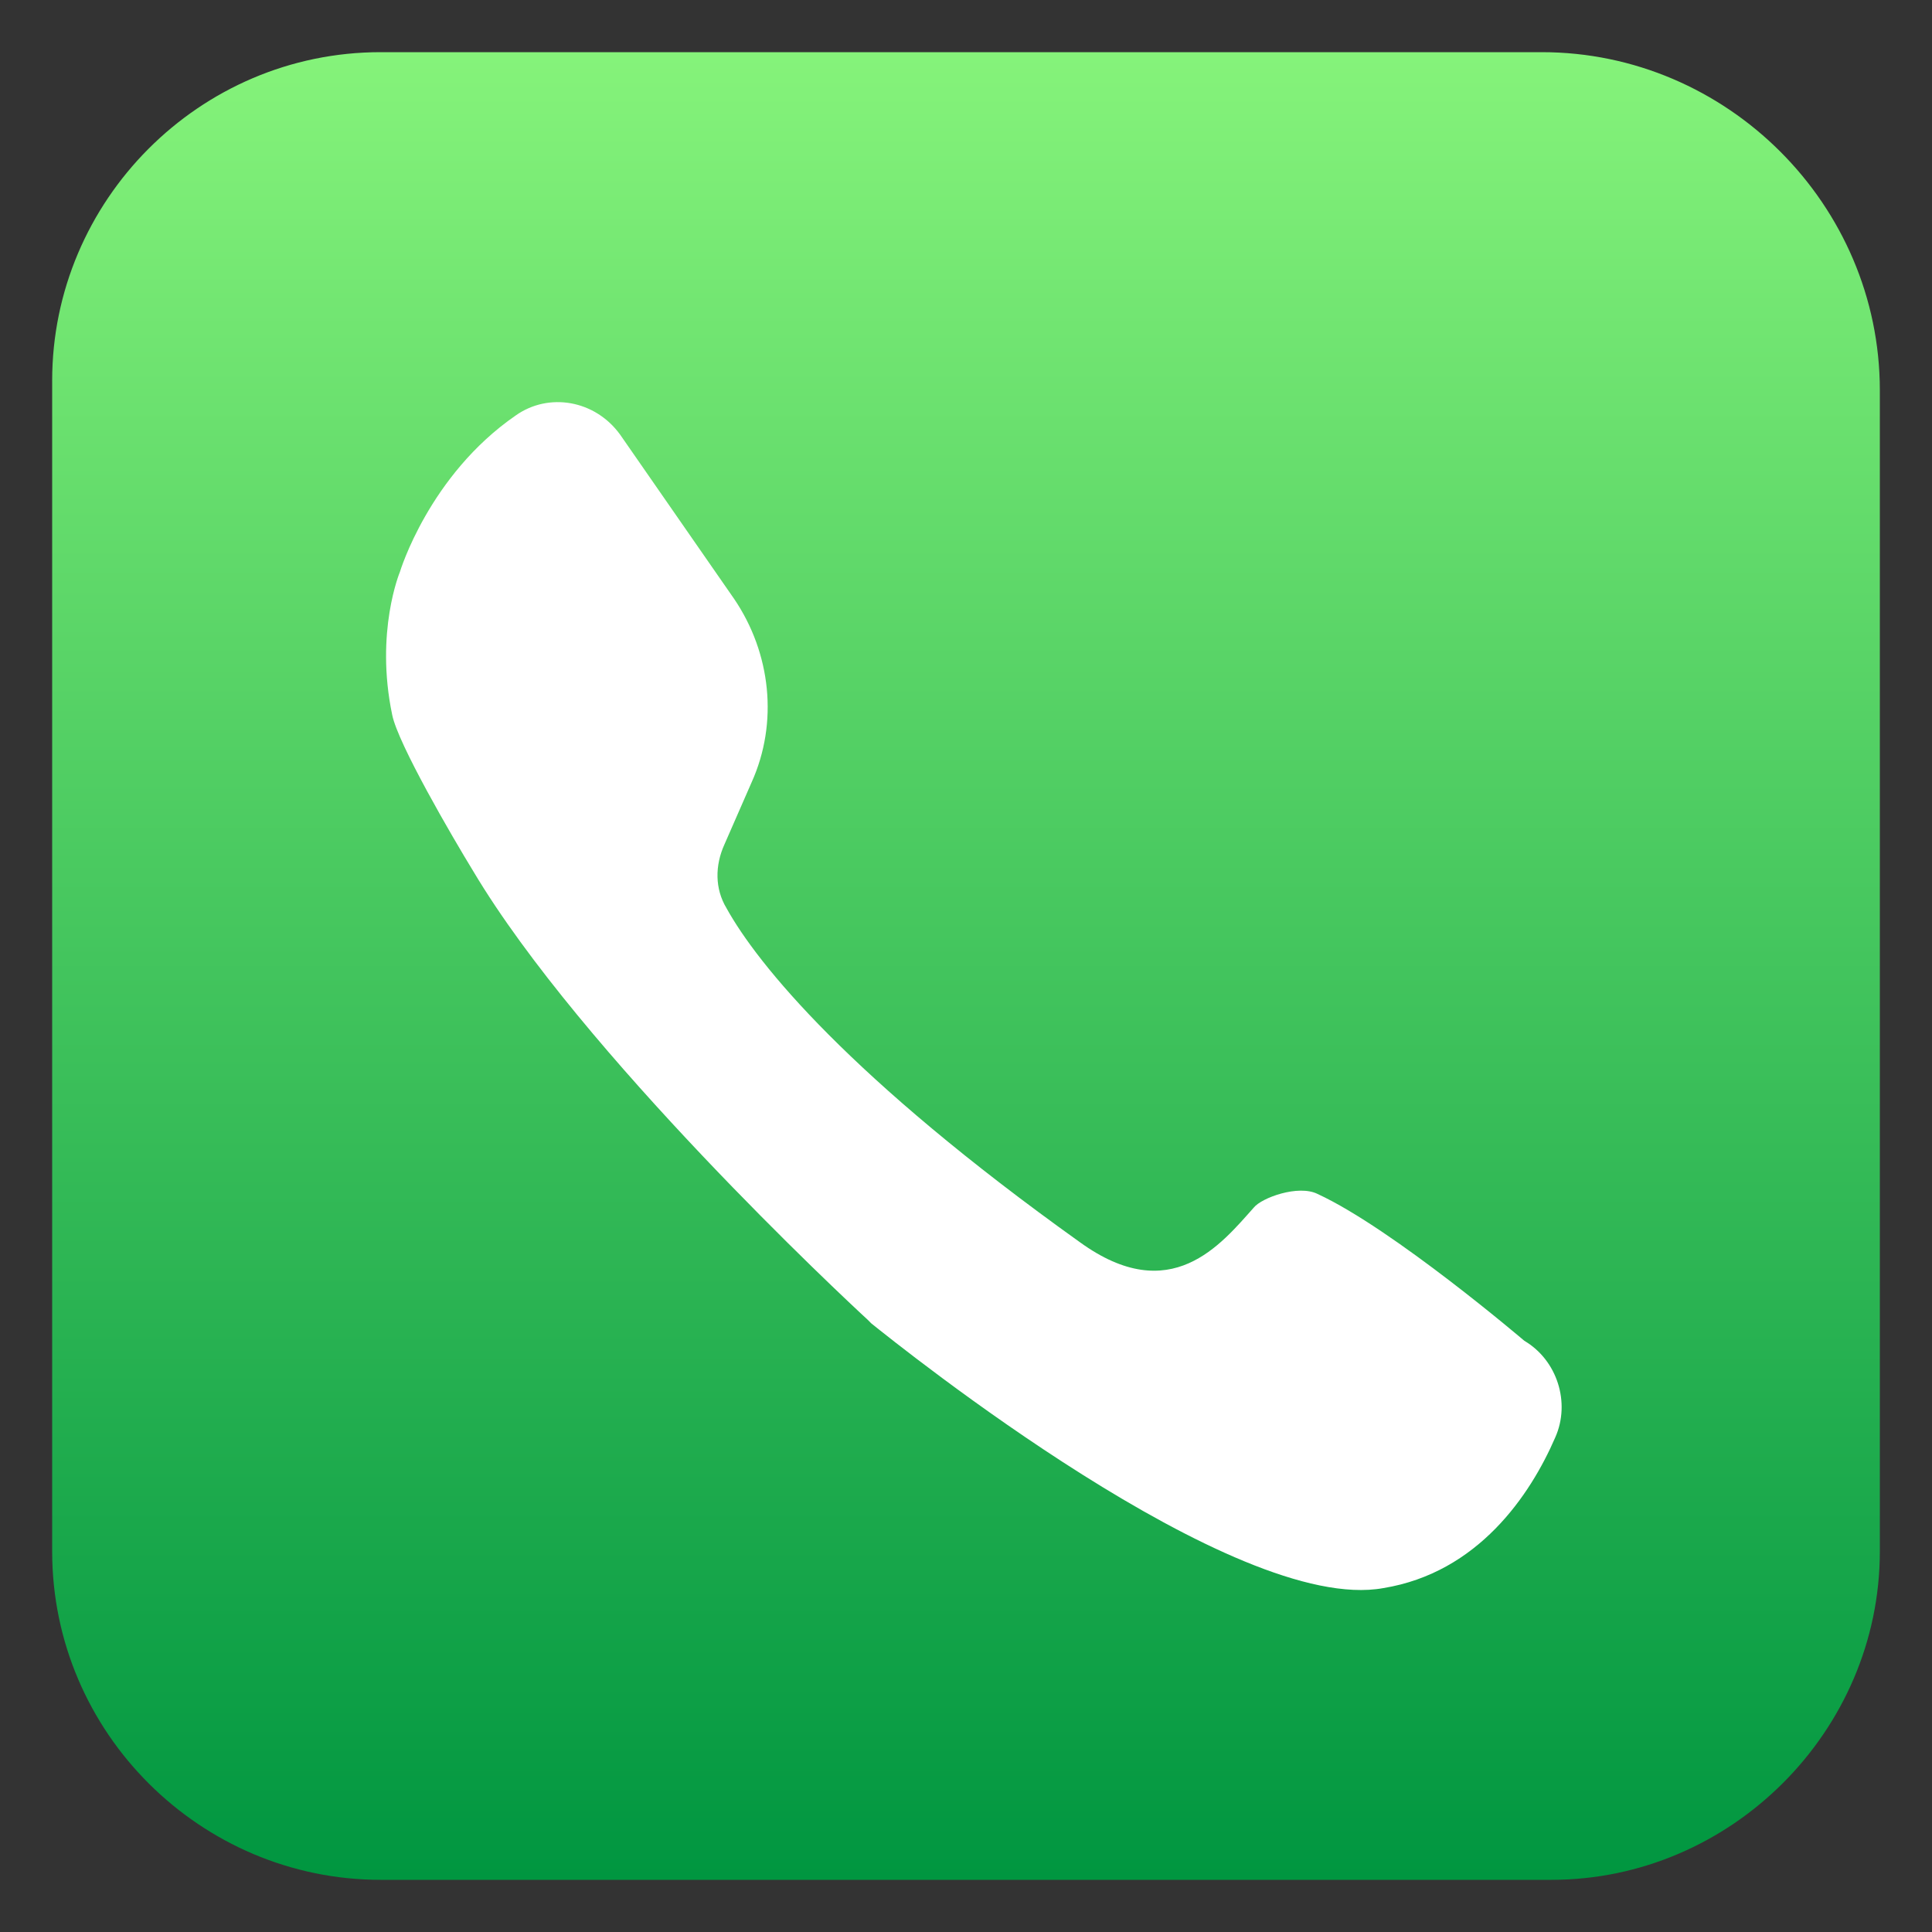 <?xml version="1.0" encoding="utf-8"?>
<!-- Generator: Adobe Illustrator 24.2.3, SVG Export Plug-In . SVG Version: 6.00 Build 0)  -->
<svg version="1.0" id="Layer_1" xmlns="http://www.w3.org/2000/svg" xmlns:xlink="http://www.w3.org/1999/xlink" x="0px" y="0px"
	 viewBox="0 0 100 100" style="enable-background:new 0 0 100 100;" xml:space="preserve">
<rect x="0" y="0" width="100" height="100" fill="#333333" stroke="none"/>
<style type="text/css">
	.st0{fill:url(#SVGID_1_);}
	.st1{fill:#FFFFFF;}
</style>
<linearGradient id="SVGID_1_" gradientUnits="userSpaceOnUse" x1="50" y1="2.743" x2="50" y2="97.257">
	<stop  offset="0" style="stop-color:#85F37A"/>
	<stop  offset="1" style="stop-color:#009640"/>
</linearGradient>
<path class="st0" d="M80.3,97.3H19.7c-9.3,0-17-7.6-17-17V19.7c0-9.3,7.6-17,17-17h60.1c9.6,0,17.5,7.9,17.5,17.5v60.1
	C97.3,89.6,89.6,97.3,80.3,97.3z"/>
<path class="st1" d="M32.1,22.5l5.9,8.5c1.9,2.8,2.3,6.4,0.9,9.5l-1.4,3.2C37,44.8,37,46,37.6,47c1.6,2.9,6.4,8.8,18.3,17.3
	c4.7,3.4,7.3,0.1,9-1.8c0.4-0.5,2.3-1.2,3.3-0.7c3.9,1.8,10.7,7.6,10.7,7.6c1.7,1,2.4,3.2,1.6,5c-1.3,3-4,7-8.9,7.8
	c-7.7,1.4-25-12.5-26.5-13.7c-0.1-0.1-0.1-0.1-0.2-0.2c-1.2-1.1-14.8-13.8-20.4-23.2c-1.1-1.8-3.9-6.6-4.2-8.1
	c-0.9-4.3,0.4-7.4,0.4-7.4s1.5-5,6-8.1C28.4,20.3,30.8,20.7,32.1,22.5z"/>
</svg>

